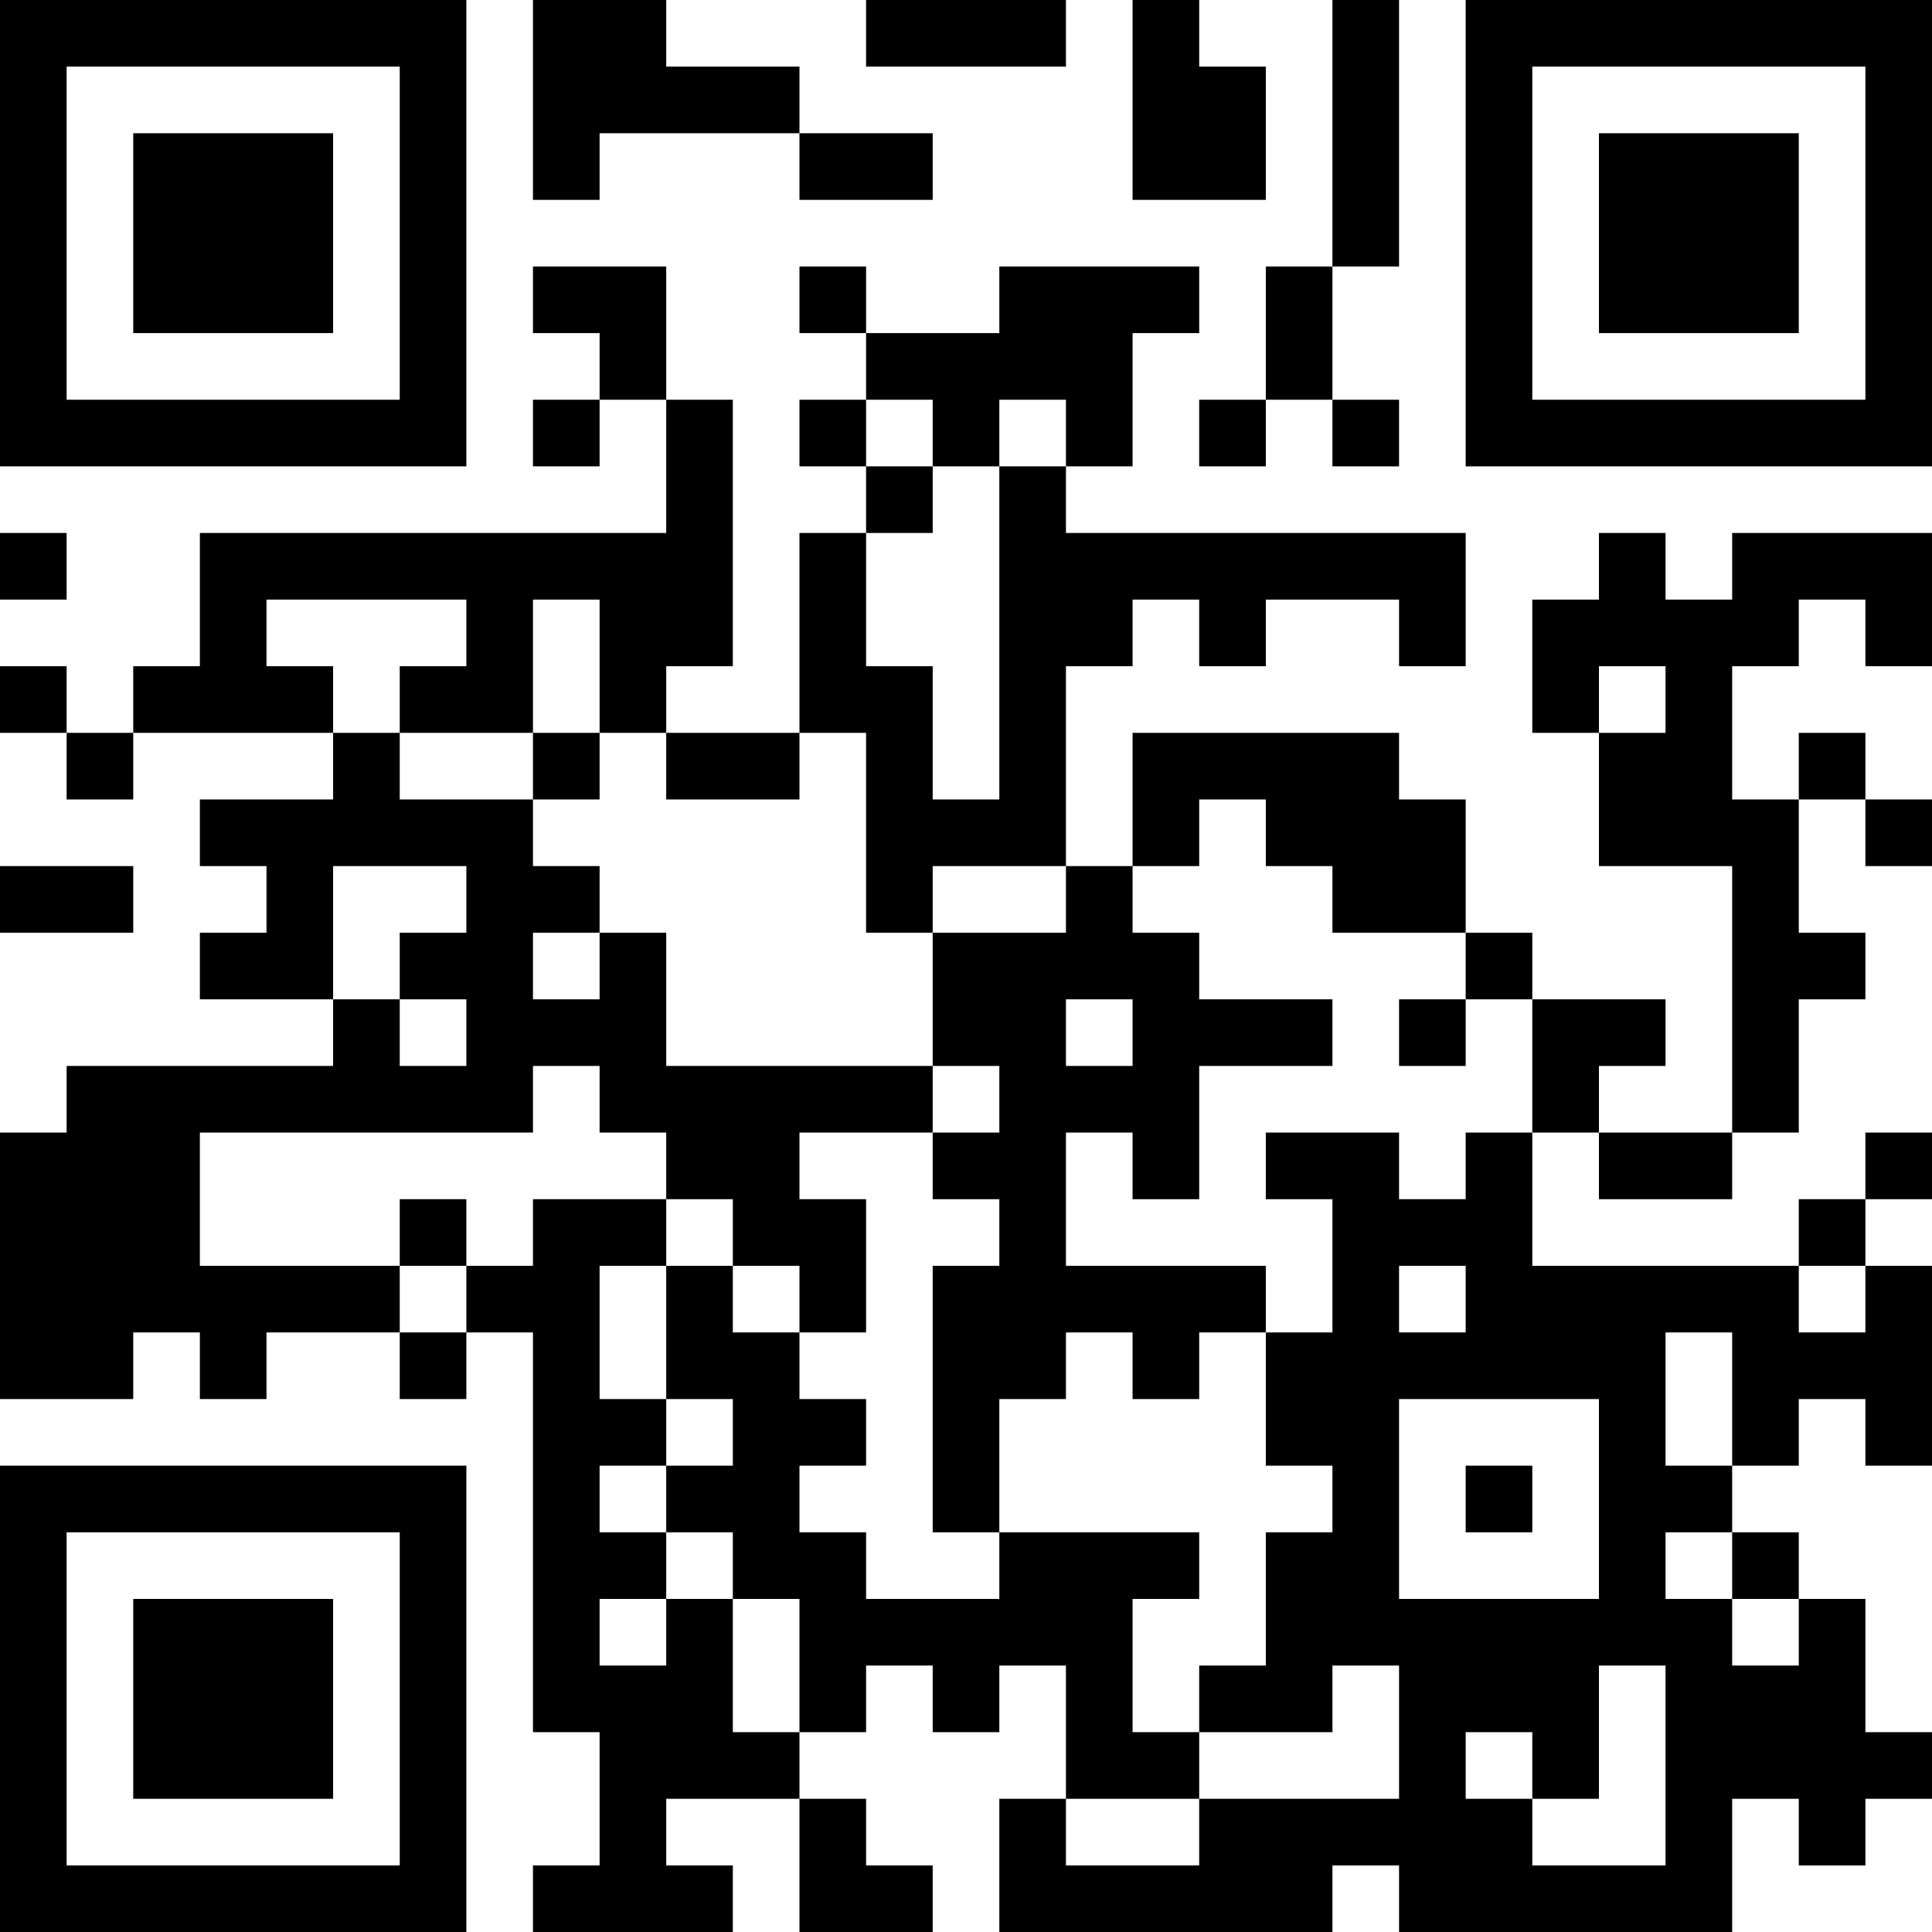 <?xml version="1.0" encoding="UTF-8"?>
<svg xmlns="http://www.w3.org/2000/svg" version="1.1" width="300" height="300" viewBox="0 0 300 300"><rect x="0" y="0" width="300" height="300" fill="#ffffff"/><g transform="scale(10.345)"><g transform="translate(0,0)"><g><g transform="translate(3.5,3.5)"><path fill-rule="evenodd" d="M-3.5 -3.5L3.5 -3.5L3.5 3.5L-3.5 3.5ZM-2.5 -2.5L-2.5 2.5L2.5 2.5L2.5 -2.5Z" fill="#000000"/><path fill-rule="evenodd" d="M-1.5 -1.5L1.5 -1.5L1.5 1.5L-1.5 1.5Z" fill="#000000"/></g></g><g><g transform="translate(25.5,3.5)"><g transform="rotate(90)"><path fill-rule="evenodd" d="M-3.5 -3.5L3.5 -3.5L3.5 3.5L-3.5 3.5ZM-2.5 -2.5L-2.5 2.5L2.5 2.5L2.5 -2.5Z" fill="#000000"/><path fill-rule="evenodd" d="M-1.5 -1.5L1.5 -1.5L1.5 1.5L-1.5 1.5Z" fill="#000000"/></g></g></g><g><g transform="translate(3.5,25.5)"><g transform="rotate(-90)"><path fill-rule="evenodd" d="M-3.5 -3.5L3.5 -3.5L3.5 3.5L-3.5 3.5ZM-2.5 -2.5L-2.5 2.5L2.5 2.5L2.5 -2.5Z" fill="#000000"/><path fill-rule="evenodd" d="M-1.5 -1.5L1.5 -1.5L1.5 1.5L-1.5 1.5Z" fill="#000000"/></g></g></g><path fill-rule="evenodd" d="M8 0L8 3L9 3L9 2L12 2L12 3L14 3L14 2L12 2L12 1L10 1L10 0ZM13 0L13 1L16 1L16 0ZM17 0L17 3L19 3L19 1L18 1L18 0ZM20 0L20 4L19 4L19 6L18 6L18 7L19 7L19 6L20 6L20 7L21 7L21 6L20 6L20 4L21 4L21 0ZM8 4L8 5L9 5L9 6L8 6L8 7L9 7L9 6L10 6L10 8L3 8L3 10L2 10L2 11L1 11L1 10L0 10L0 11L1 11L1 12L2 12L2 11L5 11L5 12L3 12L3 13L4 13L4 14L3 14L3 15L5 15L5 16L1 16L1 17L0 17L0 21L2 21L2 20L3 20L3 21L4 21L4 20L6 20L6 21L7 21L7 20L8 20L8 26L9 26L9 28L8 28L8 29L11 29L11 28L10 28L10 27L12 27L12 29L14 29L14 28L13 28L13 27L12 27L12 26L13 26L13 25L14 25L14 26L15 26L15 25L16 25L16 27L15 27L15 29L20 29L20 28L21 28L21 29L26 29L26 27L27 27L27 28L28 28L28 27L29 27L29 26L28 26L28 24L27 24L27 23L26 23L26 22L27 22L27 21L28 21L28 22L29 22L29 19L28 19L28 18L29 18L29 17L28 17L28 18L27 18L27 19L23 19L23 17L24 17L24 18L26 18L26 17L27 17L27 15L28 15L28 14L27 14L27 12L28 12L28 13L29 13L29 12L28 12L28 11L27 11L27 12L26 12L26 10L27 10L27 9L28 9L28 10L29 10L29 8L26 8L26 9L25 9L25 8L24 8L24 9L23 9L23 11L24 11L24 13L26 13L26 17L24 17L24 16L25 16L25 15L23 15L23 14L22 14L22 12L21 12L21 11L17 11L17 13L16 13L16 10L17 10L17 9L18 9L18 10L19 10L19 9L21 9L21 10L22 10L22 8L16 8L16 7L17 7L17 5L18 5L18 4L15 4L15 5L13 5L13 4L12 4L12 5L13 5L13 6L12 6L12 7L13 7L13 8L12 8L12 11L10 11L10 10L11 10L11 6L10 6L10 4ZM13 6L13 7L14 7L14 8L13 8L13 10L14 10L14 12L15 12L15 7L16 7L16 6L15 6L15 7L14 7L14 6ZM0 8L0 9L1 9L1 8ZM4 9L4 10L5 10L5 11L6 11L6 12L8 12L8 13L9 13L9 14L8 14L8 15L9 15L9 14L10 14L10 16L14 16L14 17L12 17L12 18L13 18L13 20L12 20L12 19L11 19L11 18L10 18L10 17L9 17L9 16L8 16L8 17L3 17L3 19L6 19L6 20L7 20L7 19L8 19L8 18L10 18L10 19L9 19L9 21L10 21L10 22L9 22L9 23L10 23L10 24L9 24L9 25L10 25L10 24L11 24L11 26L12 26L12 24L11 24L11 23L10 23L10 22L11 22L11 21L10 21L10 19L11 19L11 20L12 20L12 21L13 21L13 22L12 22L12 23L13 23L13 24L15 24L15 23L18 23L18 24L17 24L17 26L18 26L18 27L16 27L16 28L18 28L18 27L21 27L21 25L20 25L20 26L18 26L18 25L19 25L19 23L20 23L20 22L19 22L19 20L20 20L20 18L19 18L19 17L21 17L21 18L22 18L22 17L23 17L23 15L22 15L22 14L20 14L20 13L19 13L19 12L18 12L18 13L17 13L17 14L18 14L18 15L20 15L20 16L18 16L18 18L17 18L17 17L16 17L16 19L19 19L19 20L18 20L18 21L17 21L17 20L16 20L16 21L15 21L15 23L14 23L14 19L15 19L15 18L14 18L14 17L15 17L15 16L14 16L14 14L16 14L16 13L14 13L14 14L13 14L13 11L12 11L12 12L10 12L10 11L9 11L9 9L8 9L8 11L6 11L6 10L7 10L7 9ZM24 10L24 11L25 11L25 10ZM8 11L8 12L9 12L9 11ZM0 13L0 14L2 14L2 13ZM5 13L5 15L6 15L6 16L7 16L7 15L6 15L6 14L7 14L7 13ZM16 15L16 16L17 16L17 15ZM21 15L21 16L22 16L22 15ZM6 18L6 19L7 19L7 18ZM21 19L21 20L22 20L22 19ZM27 19L27 20L28 20L28 19ZM25 20L25 22L26 22L26 20ZM21 21L21 24L24 24L24 21ZM22 22L22 23L23 23L23 22ZM25 23L25 24L26 24L26 25L27 25L27 24L26 24L26 23ZM24 25L24 27L23 27L23 26L22 26L22 27L23 27L23 28L25 28L25 25Z" fill="#000000"/></g></g></svg>
